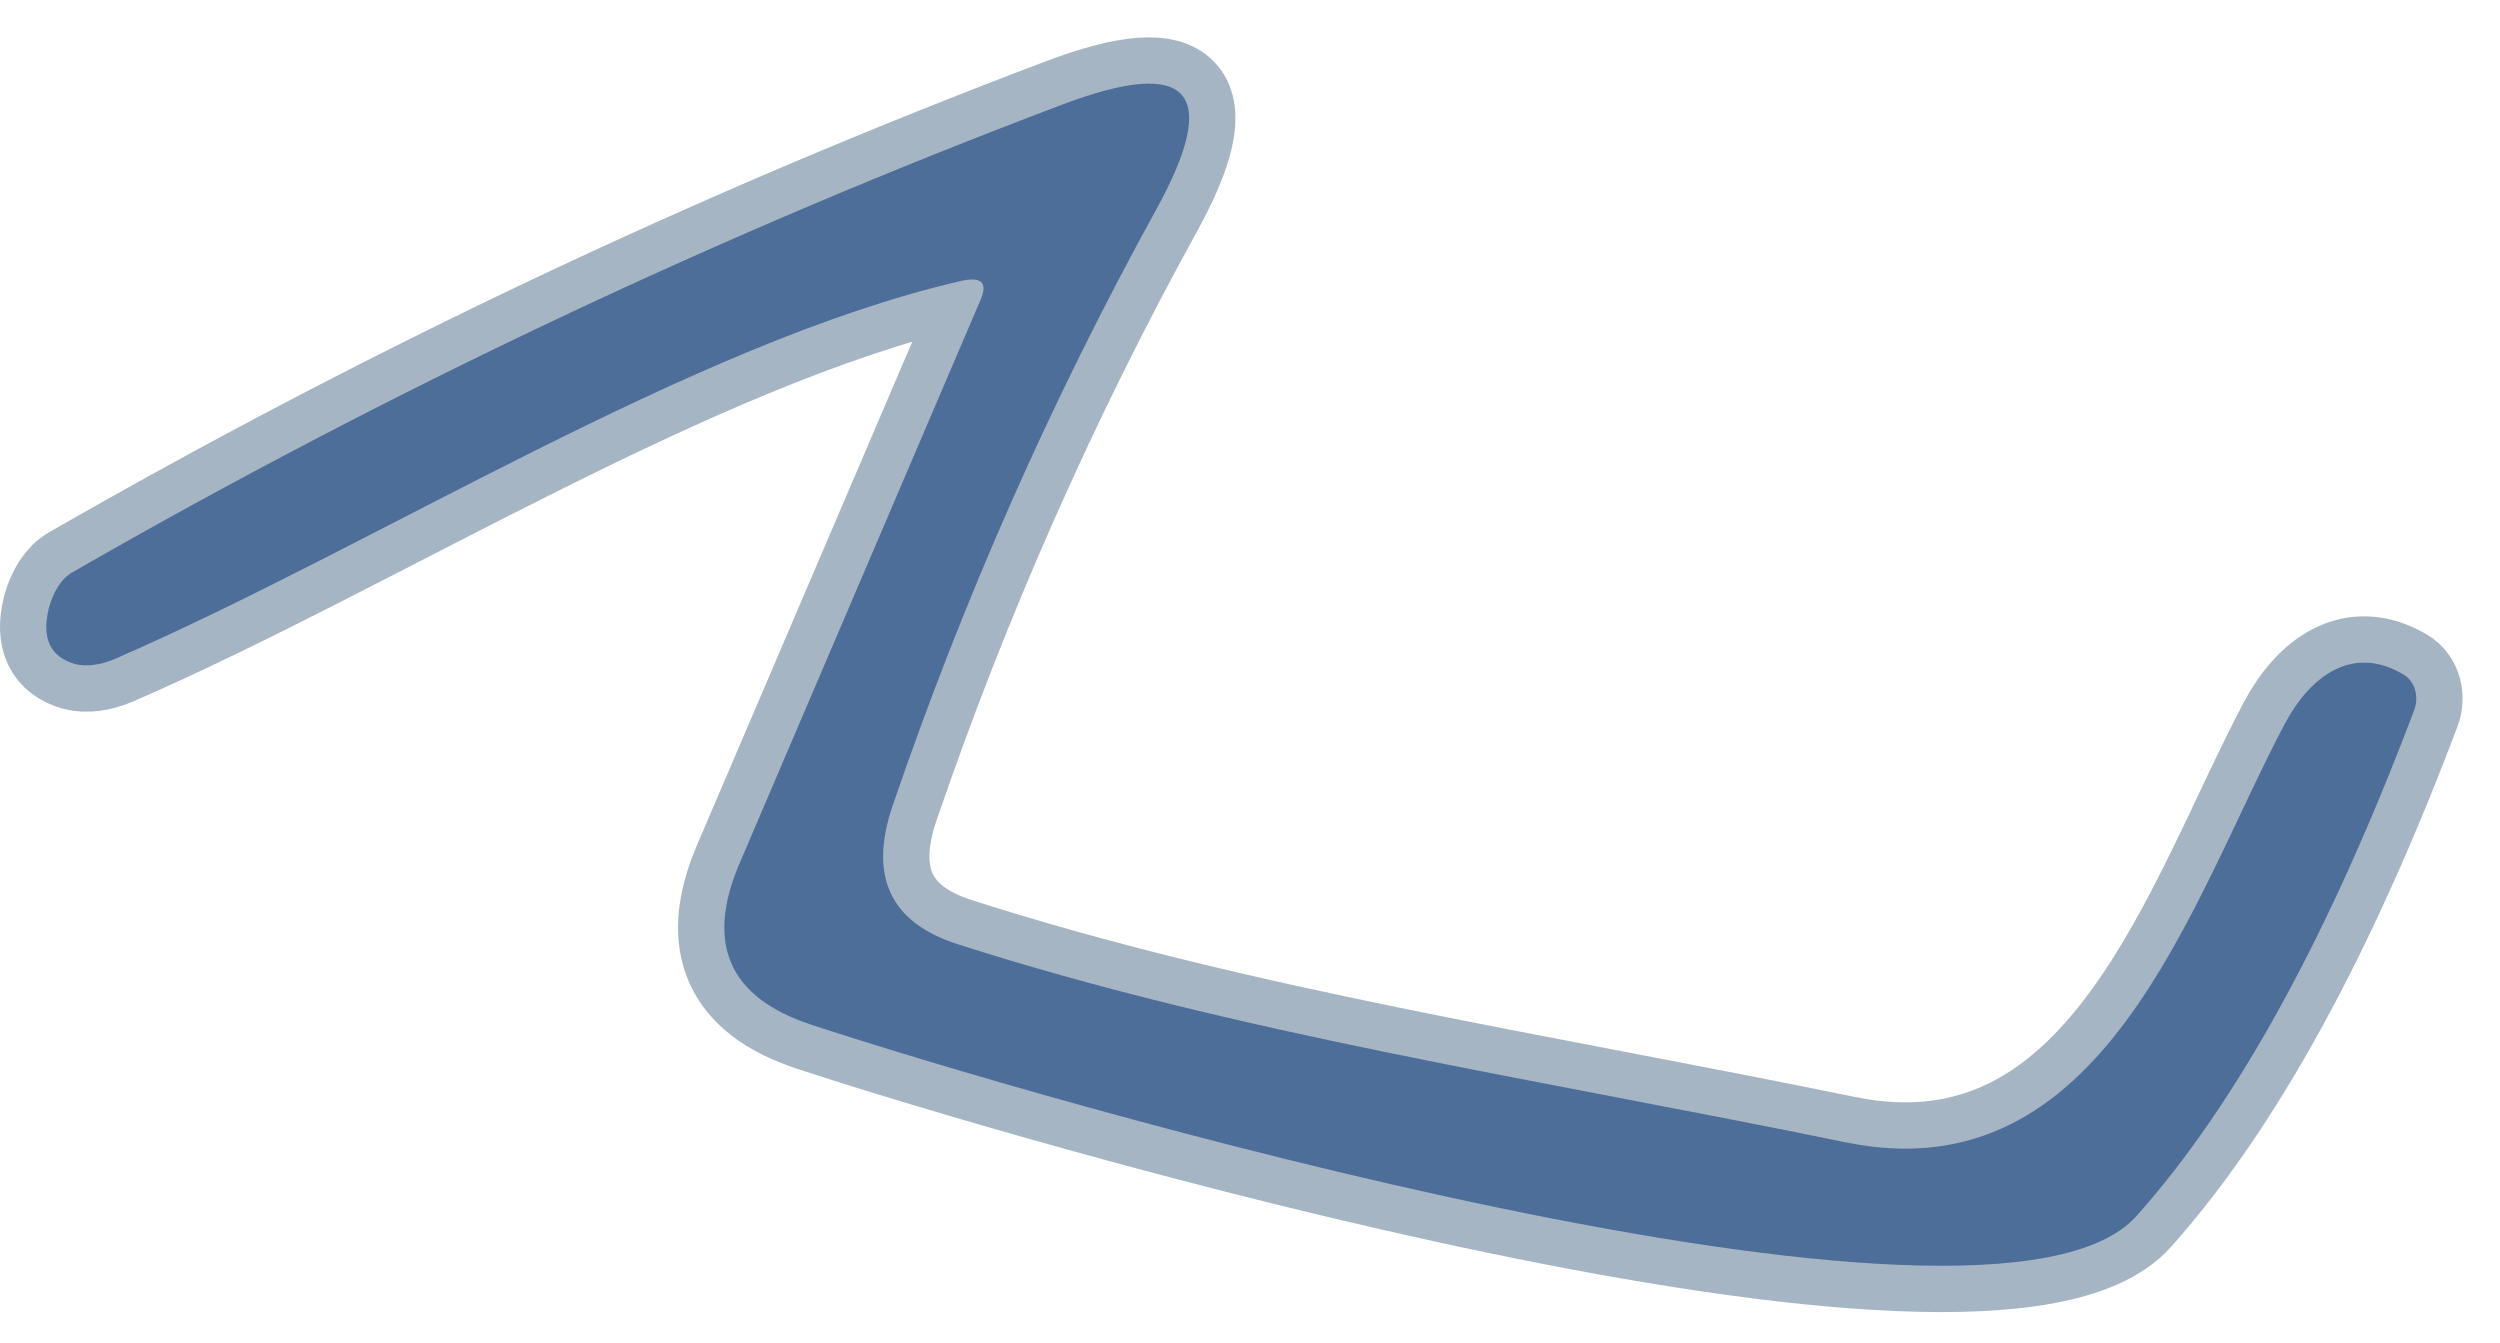 <svg width="54" height="29" viewBox="0 0 54 29" fill="none" xmlns="http://www.w3.org/2000/svg">
<path d="M21.181 6.473L15.981 18.633C15.228 20.38 15.741 21.547 17.521 22.133C22.131 23.653 43.011 29.793 46.151 26.263C48.311 23.843 50.308 20.207 52.141 15.353C52.198 15.207 52.207 15.048 52.167 14.906C52.127 14.763 52.04 14.645 51.921 14.573C50.821 13.913 49.901 14.593 49.341 15.653C47.301 19.523 45.441 25.823 39.861 24.673C33.141 23.293 26.761 22.343 20.681 20.393C19.228 19.927 18.761 18.93 19.281 17.403C20.808 12.937 22.705 8.647 24.971 4.533C26.378 1.98 25.708 1.22 22.961 2.253C15.548 5.053 8.415 8.423 1.561 12.363C1.449 12.425 1.345 12.528 1.256 12.665C1.168 12.802 1.098 12.968 1.051 13.153C0.898 13.793 1.088 14.19 1.621 14.343C1.86 14.408 2.166 14.368 2.481 14.233C8.121 11.783 14.941 7.413 20.741 6.073C21.195 5.967 21.341 6.1 21.181 6.473Z" stroke="#A6B5C4" stroke-width="2"/>
<path d="M20.741 6.073C14.941 7.413 8.121 11.783 2.481 14.233C2.166 14.368 1.86 14.407 1.621 14.343C1.088 14.189 0.898 13.793 1.051 13.153C1.098 12.968 1.168 12.801 1.256 12.665C1.345 12.528 1.449 12.425 1.561 12.363C8.415 8.423 15.548 5.053 22.961 2.253C25.708 1.219 26.378 1.979 24.971 4.533C22.705 8.646 20.808 12.936 19.281 17.403C18.761 18.929 19.228 19.926 20.681 20.393C26.761 22.343 33.141 23.293 39.861 24.673C45.441 25.823 47.301 19.523 49.341 15.653C49.901 14.593 50.821 13.913 51.921 14.573C52.04 14.645 52.127 14.762 52.167 14.905C52.207 15.048 52.198 15.206 52.141 15.353C50.308 20.206 48.311 23.843 46.151 26.263C43.011 29.793 22.131 23.653 17.521 22.133C15.741 21.546 15.228 20.379 15.981 18.633L21.181 6.473C21.341 6.099 21.195 5.966 20.741 6.073Z" fill="#4E6E9A"/>
</svg>
